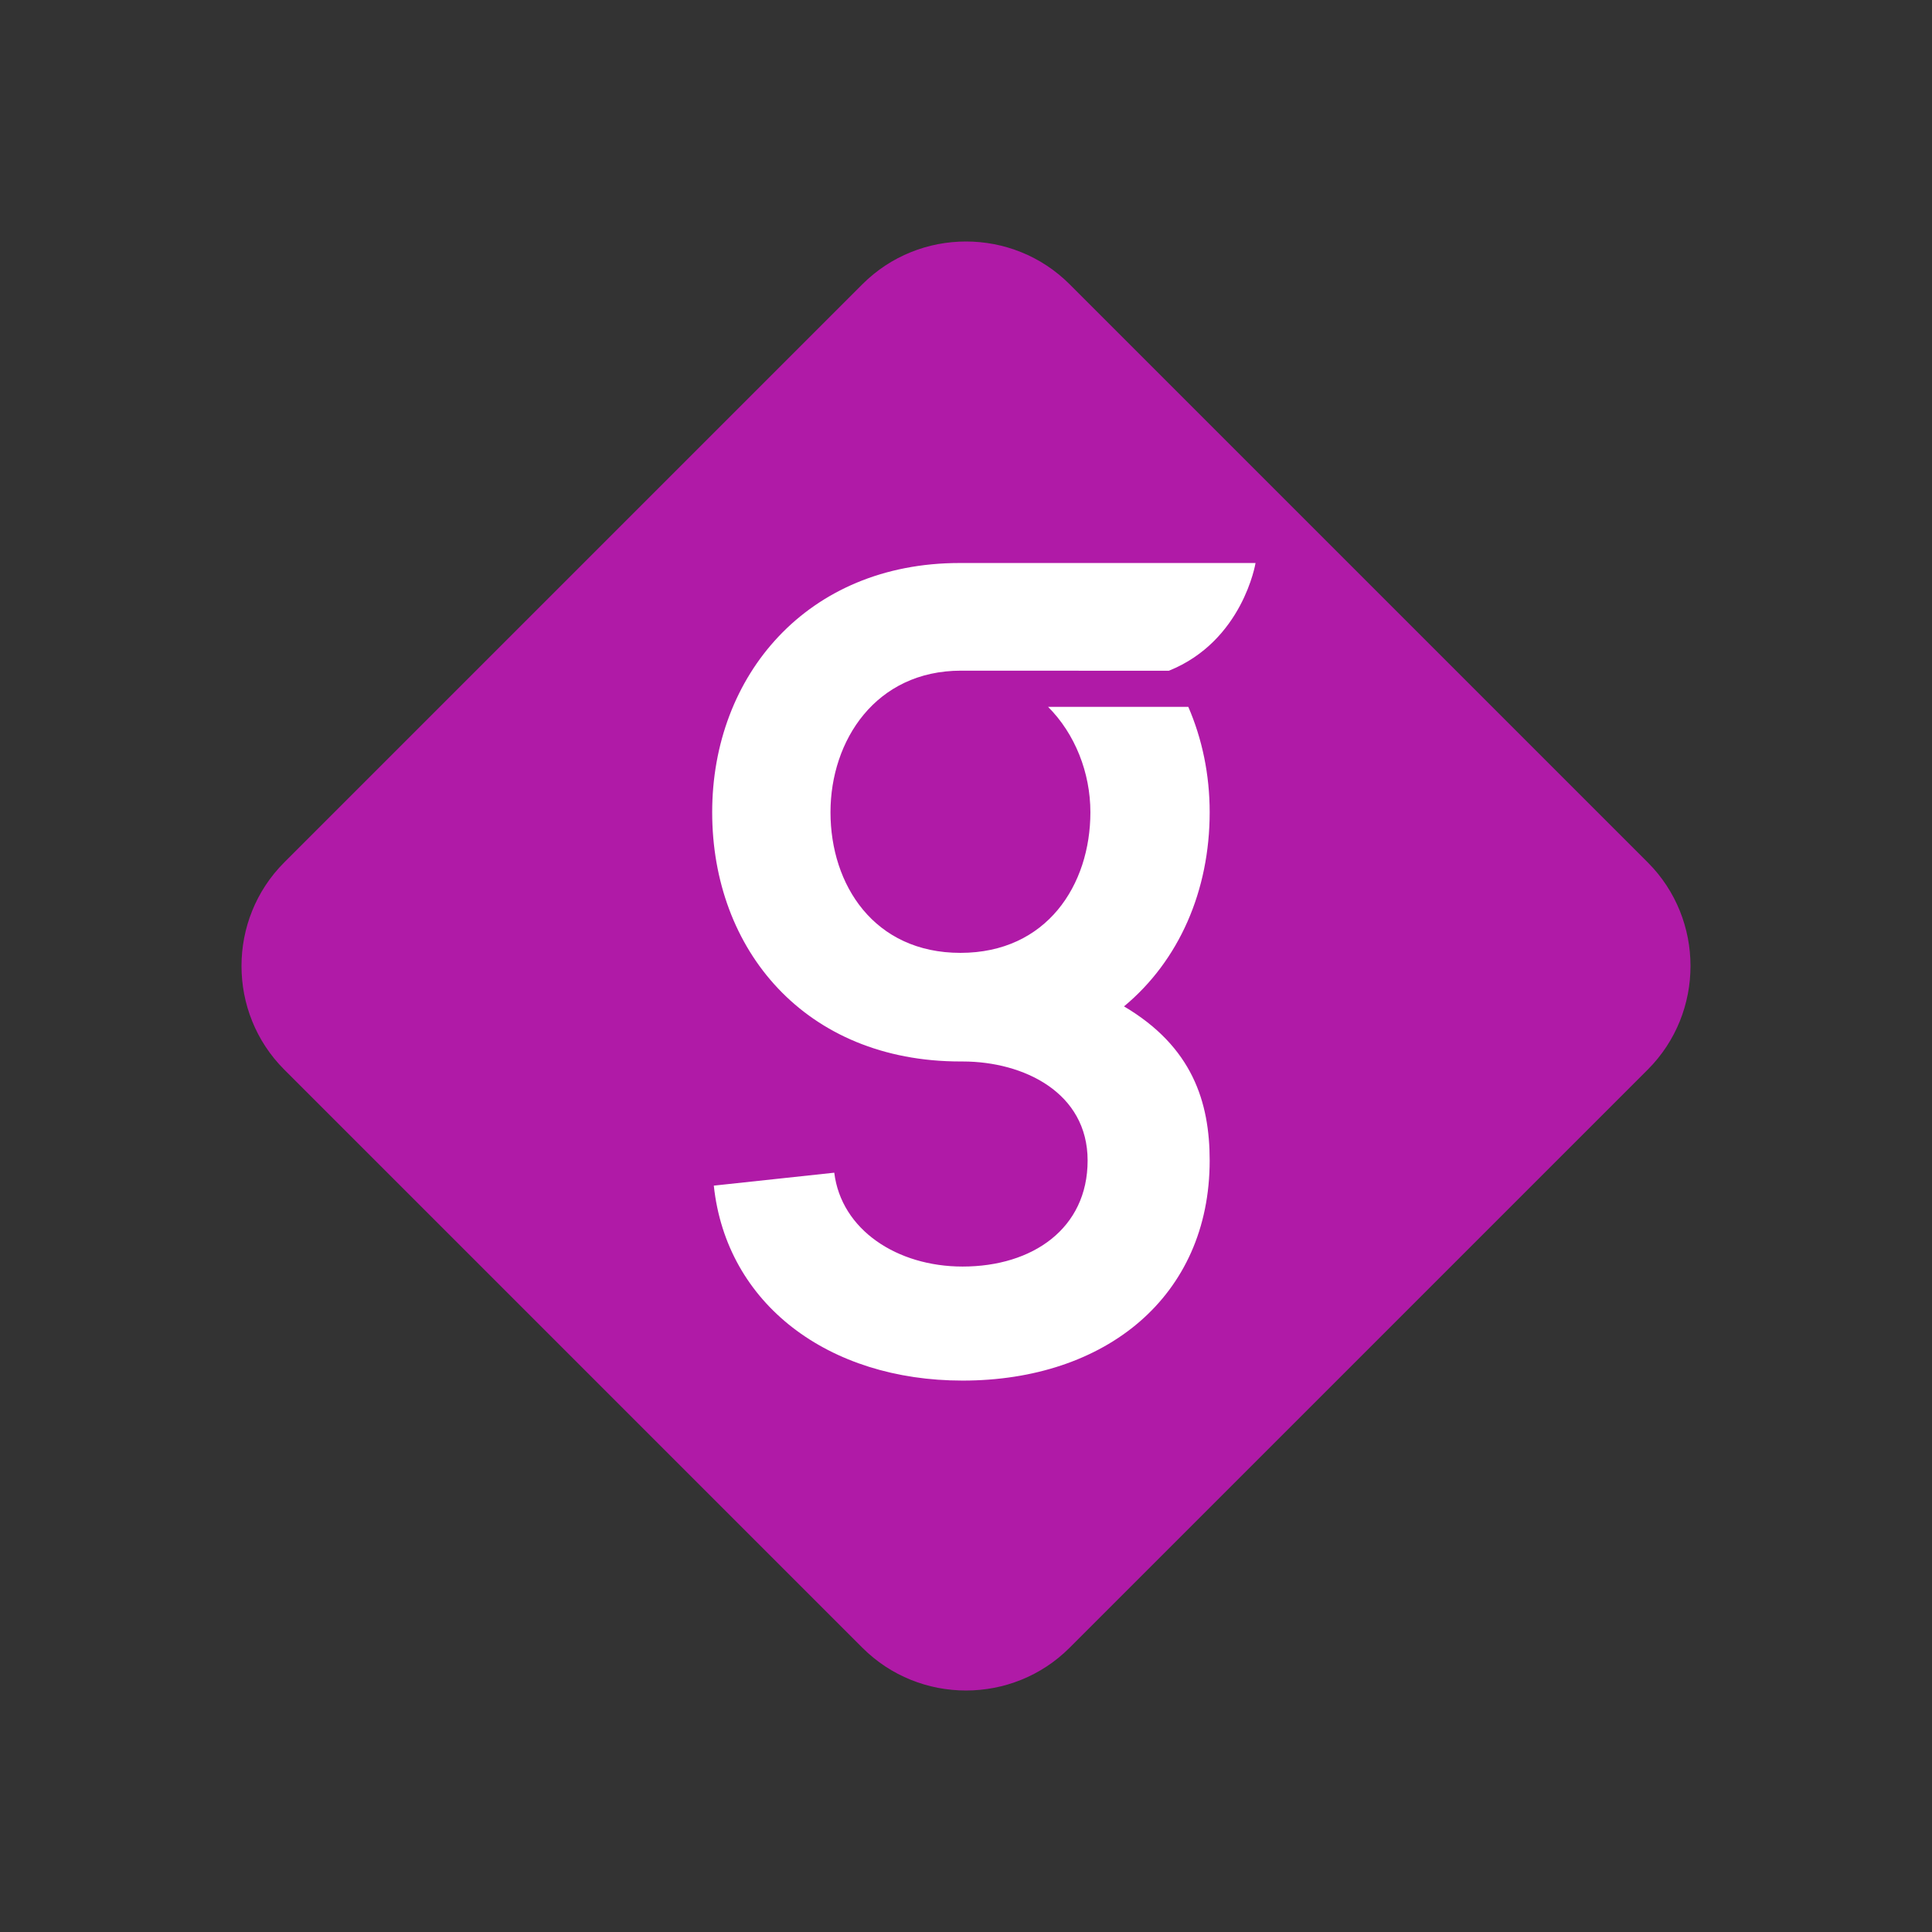 <svg width="200" height="200" viewBox="0 0 200 200" fill="none" xmlns="http://www.w3.org/2000/svg">
<rect x="0" y="0" width="200" height="200" fill="#333333" stroke="none"/>
<path fill-rule="evenodd" clip-rule="evenodd" d="M170.577 89.278L110.722 29.423C104.825 23.526 95.175 23.526 89.278 29.423L29.423 89.278C23.526 95.175 23.526 104.825 29.423 110.723L89.278 170.577C95.175 176.475 104.825 176.475 110.722 170.577L170.577 110.723C176.474 104.825 176.474 95.175 170.577 89.278Z" fill="#B01AA7"/>
<path fill-rule="evenodd" clip-rule="evenodd" d="M99.424 109.883C83.362 109.883 73.725 98.339 73.725 84.083C73.725 69.929 83.562 58.283 99.324 58.283H129.973C129.973 58.283 128.661 66.355 121.001 69.436L99.489 69.427C90.654 69.427 85.972 76.655 85.972 84.083C85.972 91.613 90.49 98.64 99.424 98.64C108.359 98.64 112.877 91.613 112.877 84.083C112.877 79.993 111.291 75.966 108.494 73.171H123.011C124.451 76.493 125.225 80.191 125.225 84.083C125.225 92.211 122.055 99.453 116.357 104.181C123.431 108.364 125.225 114.07 125.225 120.135C125.225 134.219 114.454 142.918 99.645 142.918C85.79 142.918 75.201 135.032 73.893 122.736L86.363 121.397C87.086 127.31 92.867 131.113 99.645 131.113C106.894 131.113 112.59 127.177 112.59 120.135C112.59 113.1 105.976 109.89 99.664 109.884L99.424 109.883Z" fill="white"/>
</svg>
